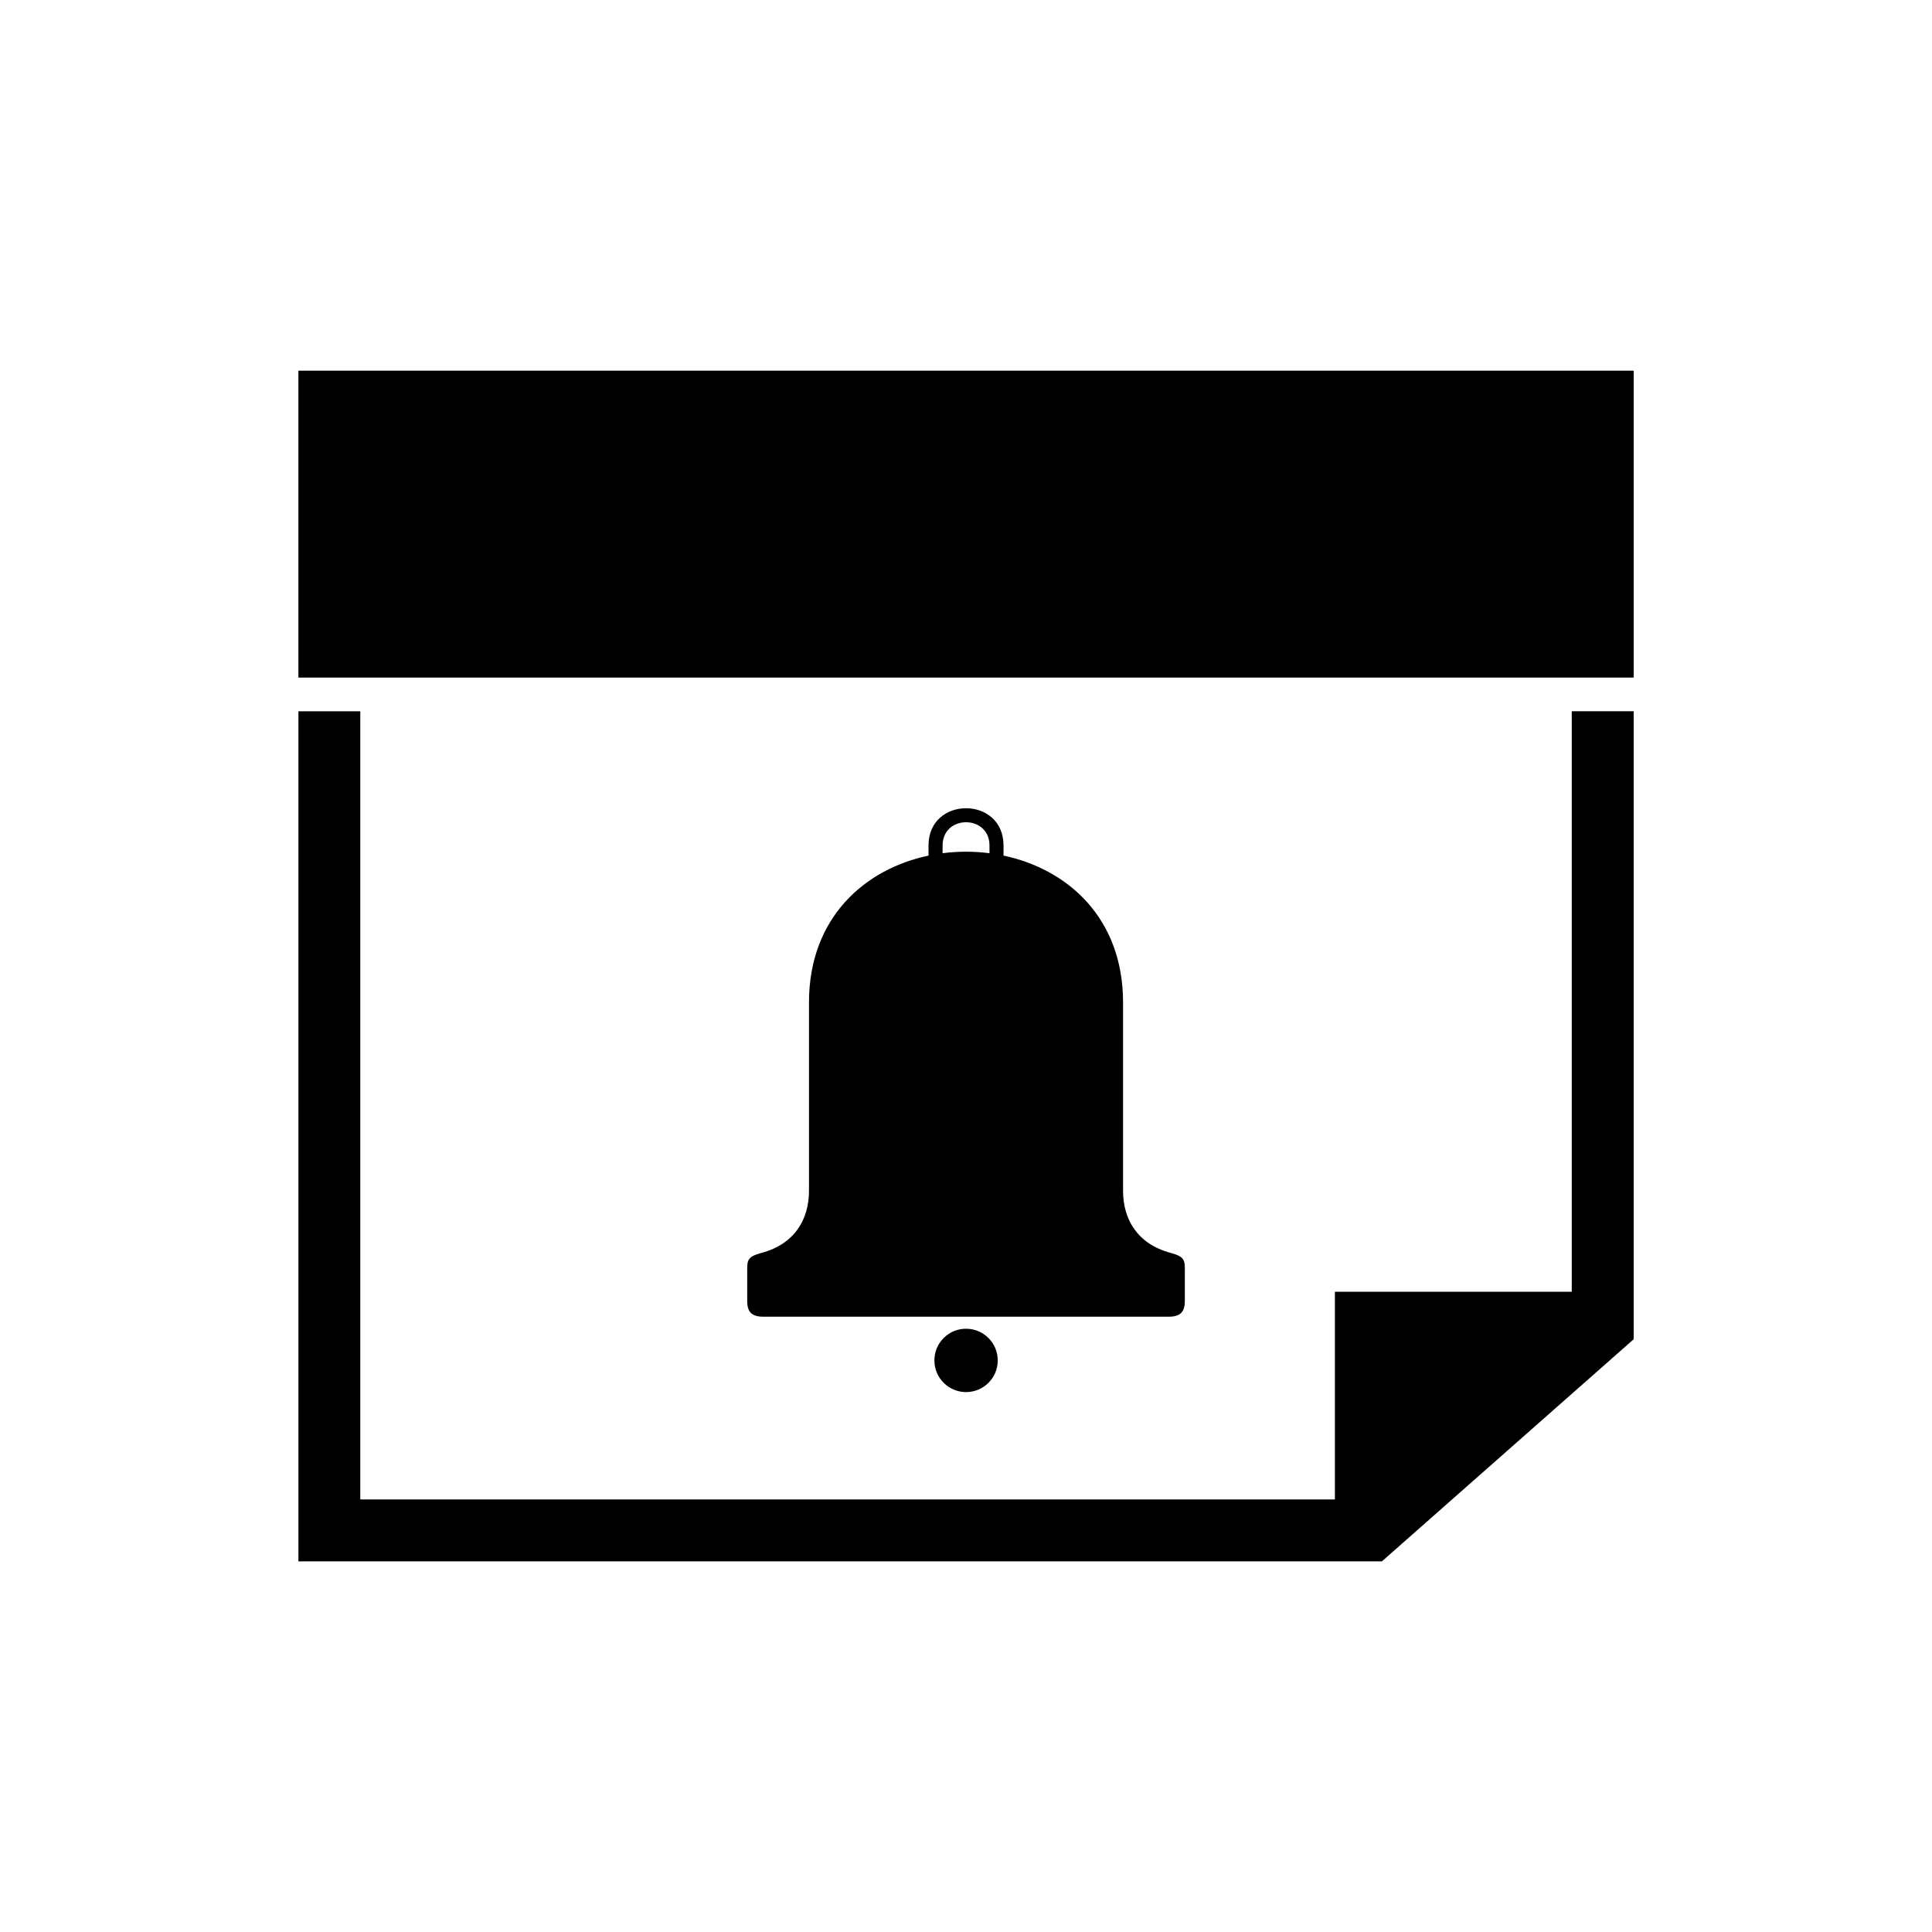 <?xml version="1.0" encoding="UTF-8"?>
<!-- Uploaded to: SVG Repo, www.svgrepo.com, Generator: SVG Repo Mixer Tools -->
<svg fill="#000000" width="800px" height="800px" version="1.1" viewBox="144 144 512 512" xmlns="http://www.w3.org/2000/svg">
 <path d="m223.08 242.24h353.86v81.332h-353.86zm176.93 250.7h-53.762c-3.402 0-4.231-1.676-4.231-4.172v-8.434c0-2.434 0.258-3.371 3.75-4.293 8.887-2.359 12.621-8.977 12.621-16.445v-49.922c0-22.371 14.66-35.352 31.68-38.934v-2.691c0-13.148 19.875-13.148 19.875 0v2.691c17.035 3.598 31.68 16.566 31.68 38.934v49.922c0 7.465 3.734 14.07 12.637 16.445 3.492 0.922 3.734 1.859 3.734 4.293v8.434c0 2.492-0.832 4.172-4.231 4.172h-53.762zm0 3.188c4.641 0 8.402 3.75 8.402 8.402 0 4.641-3.75 8.387-8.402 8.387-4.625 0-8.387-3.75-8.387-8.387 0-4.641 3.75-8.402 8.387-8.402zm-6.211-126.02c4.109-0.527 8.312-0.527 12.426 0v-2.039c0-8.223-12.426-8.223-12.426 0zm183.14-37.621v166.43l-66.715 58.855h-287.14v-225.28h16.398v208.88h258.28v-55.047h62.77v-153.84z" fill-rule="evenodd"/>
</svg>